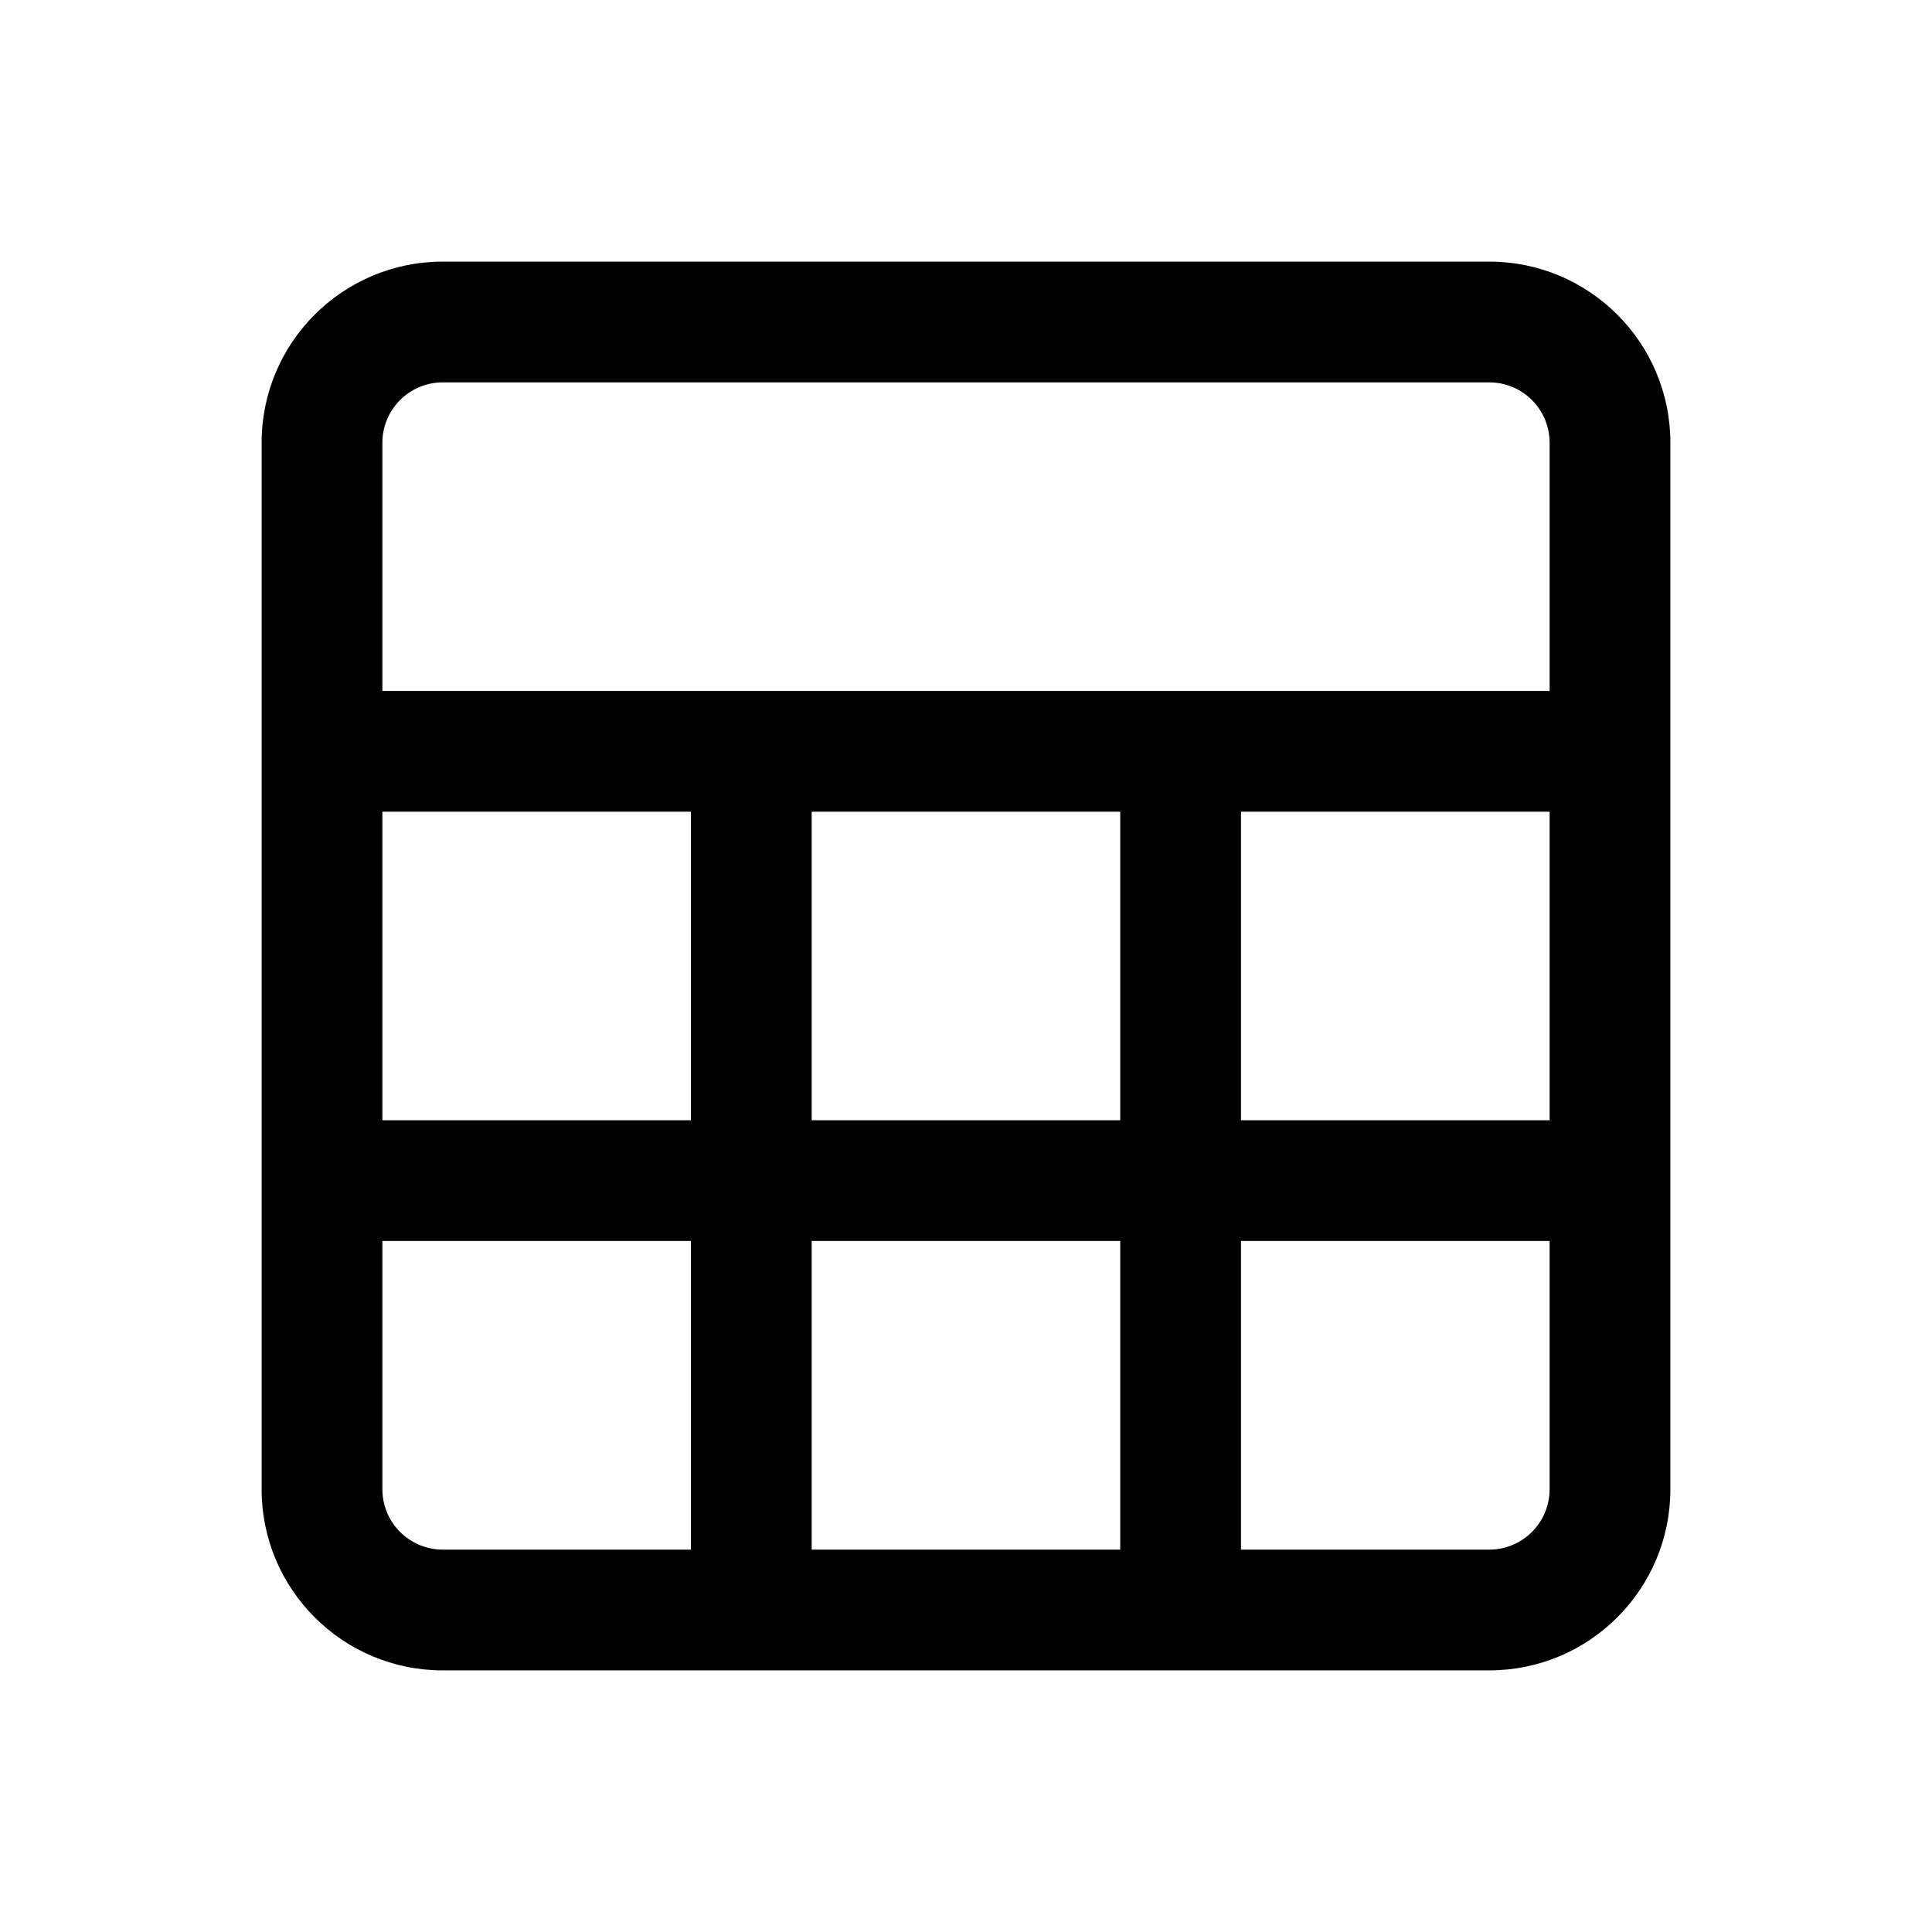   <svg
               
                width="24"
                height="24"
                viewBox="0 0 24 24"
                fill="none"
                xmlns="http://www.w3.org/2000/svg"
              >
                <path
                  fill-rule="evenodd"
                  clip-rule="evenodd"
                  d="M3.25 5.5C3.25 4.257 4.257 3.25 5.5 3.25H18.5C19.743 3.25 20.75 4.257 20.75 5.5V18.5C20.75 19.743 19.743 20.75 18.5 20.75H5.5C4.257 20.75 3.25 19.743 3.25 18.5V5.5ZM5.5 4.75C5.086 4.75 4.75 5.086 4.75 5.5V8.583L19.25 8.583V5.5C19.25 5.086 18.914 4.75 18.5 4.75H5.5ZM19.25 10.083H15.416V13.916H19.25V10.083ZM13.916 10.083L10.083 10.083V13.916L13.916 13.916V10.083ZM8.583 10.083H4.75V13.916H8.583V10.083ZM4.75 18.5V15.416H8.583V19.25H5.5C5.086 19.25 4.75 18.914 4.75 18.5ZM10.083 19.25V15.416L13.916 15.416V19.25H10.083ZM15.416 19.25V15.416H19.25V18.5C19.25 18.914 18.914 19.25 18.5 19.25H15.416Z"
                  fill="currentColor"
                />
              </svg>